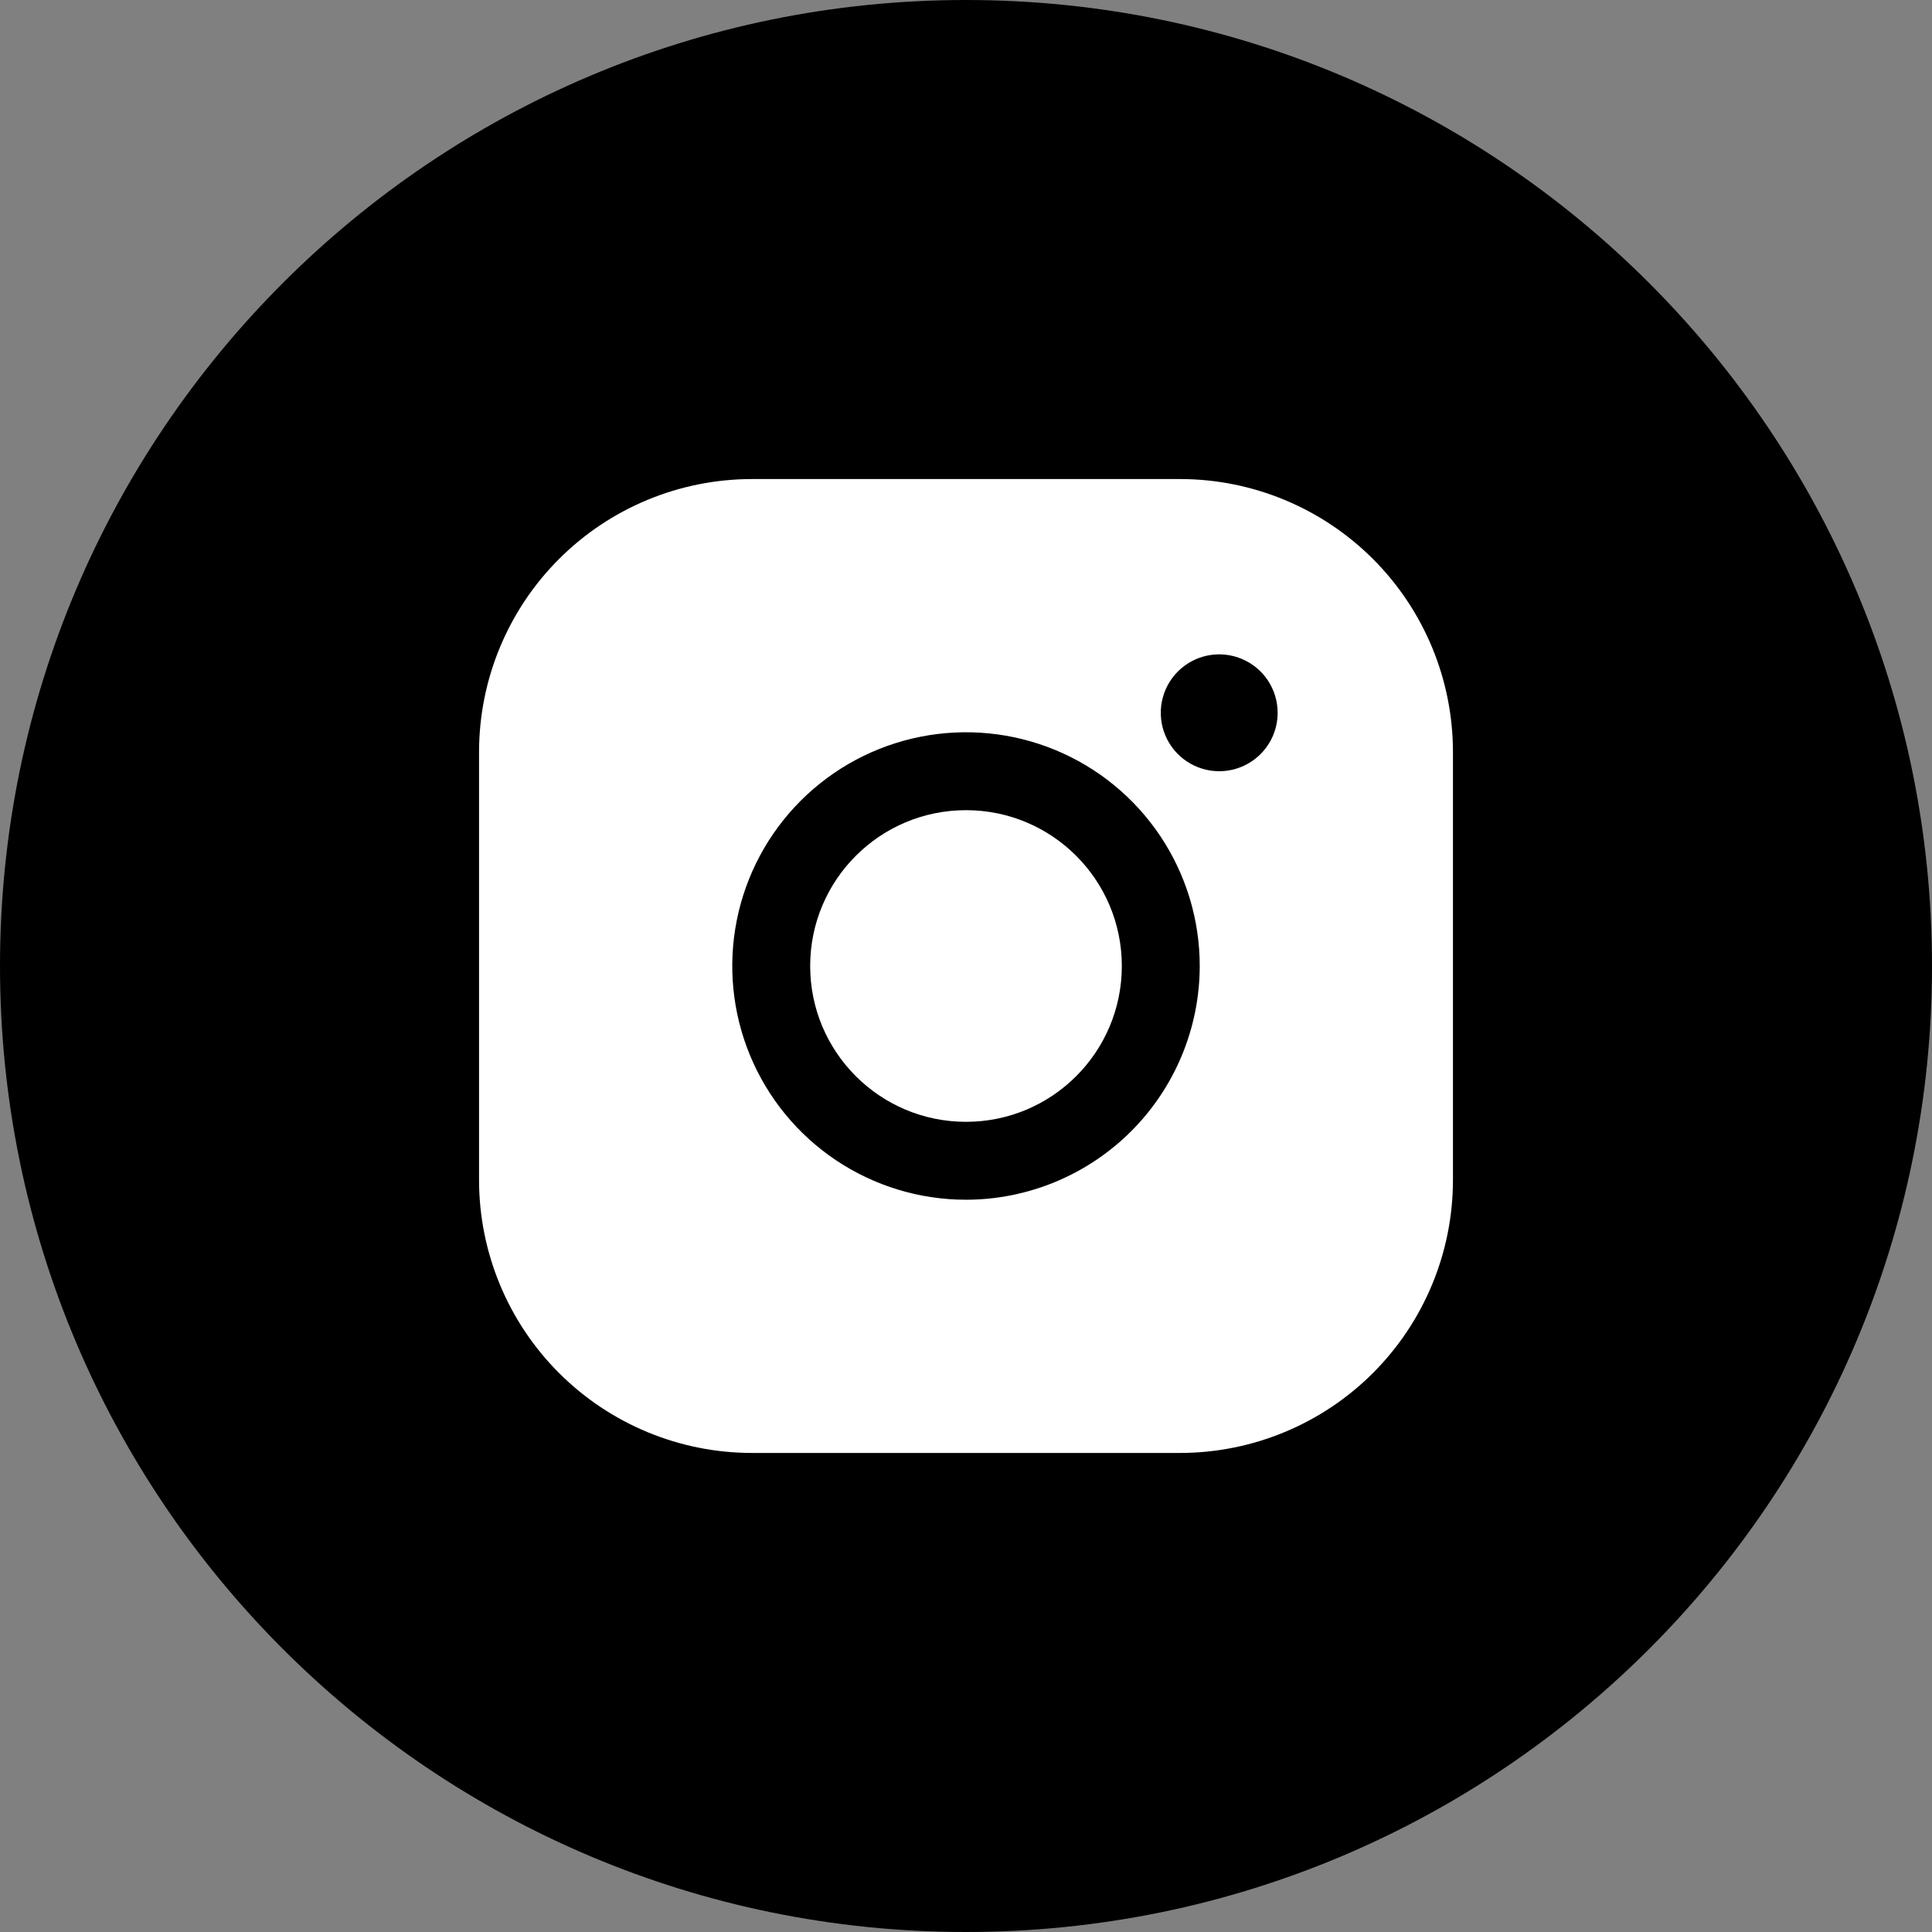 <?xml version="1.0" encoding="UTF-8"?> <svg xmlns="http://www.w3.org/2000/svg" width="512" height="512" viewBox="0 0 512 512" fill="none"><rect x="0" y="0" width="512" height="512" fill="#808080" stroke="none"/><path d="M512 256C512 114.615 397.385 0 256 0C114.615 0 0 114.615 0 256C0 397.385 114.615 512 256 512C397.385 512 512 397.385 512 256Z" fill="black"></path><path d="M256 297.295C278.806 297.295 297.295 278.807 297.295 256C297.295 233.193 278.806 214.705 256 214.705C233.193 214.705 214.705 233.193 214.705 256C214.705 278.807 233.193 297.295 256 297.295Z" fill="white"></path><path d="M312.781 126.953H199.219C180.06 126.975 161.691 134.596 148.143 148.143C134.596 161.691 126.975 180.06 126.953 199.219V312.781C126.975 331.94 134.596 350.309 148.143 363.857C161.691 377.404 180.06 385.025 199.219 385.047H312.781C331.94 385.025 350.309 377.404 363.857 363.857C377.404 350.309 385.025 331.94 385.047 312.781V199.219C385.025 180.06 377.404 161.691 363.857 148.143C350.309 134.596 331.94 126.975 312.781 126.953ZM256 317.942C243.749 317.942 231.773 314.31 221.587 307.503C211.4 300.697 203.461 291.023 198.773 279.704C194.084 268.386 192.858 255.931 195.248 243.916C197.638 231.9 203.537 220.863 212.2 212.2C220.863 203.537 231.9 197.638 243.916 195.248C255.931 192.858 268.386 194.084 279.704 198.773C291.023 203.461 300.697 211.4 307.503 221.587C314.31 231.773 317.942 243.749 317.942 256C317.924 272.422 311.392 288.167 299.779 299.779C288.167 311.392 272.422 317.924 256 317.942ZM323.104 204.381C320.042 204.381 317.048 203.473 314.501 201.771C311.954 200.07 309.97 197.651 308.798 194.822C307.625 191.992 307.319 188.878 307.916 185.875C308.514 182.871 309.989 180.111 312.154 177.946C314.32 175.78 317.079 174.305 320.083 173.708C323.087 173.11 326.201 173.417 329.03 174.589C331.86 175.761 334.279 177.746 335.98 180.292C337.682 182.839 338.59 185.833 338.59 188.896C338.59 193.003 336.958 196.941 334.054 199.846C331.15 202.75 327.211 204.381 323.104 204.381Z" fill="white"></path></svg> 